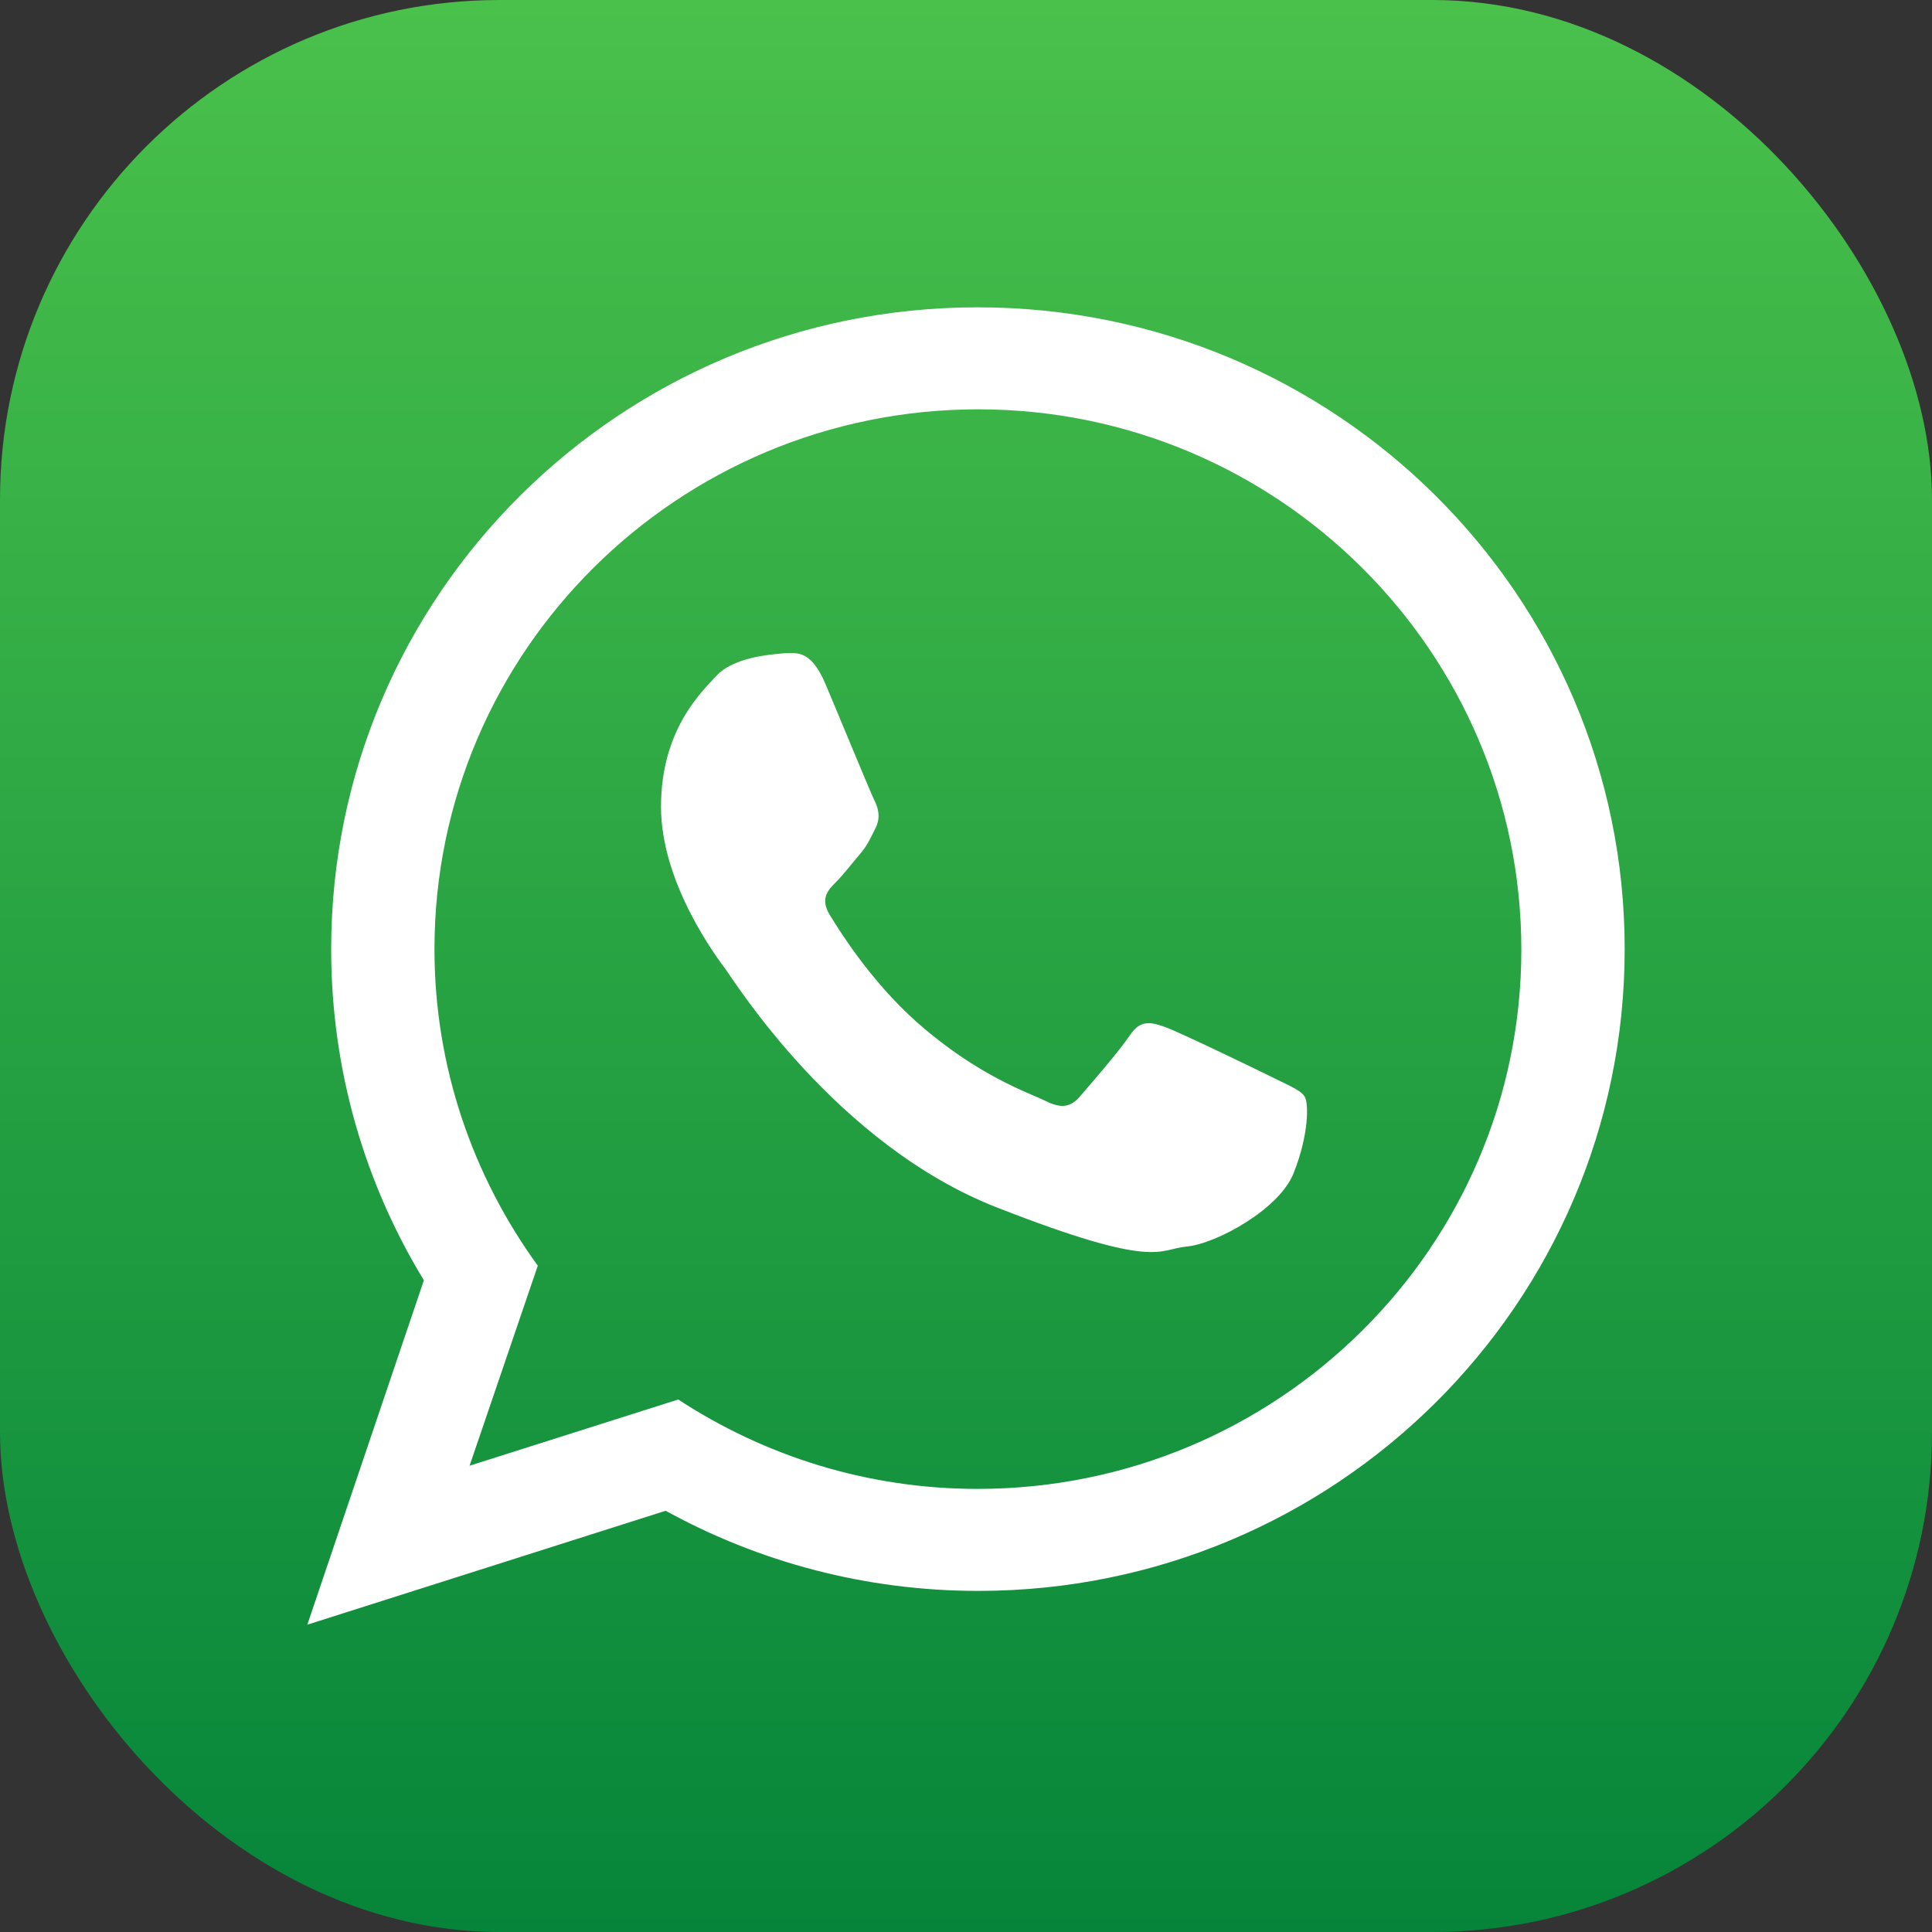 <svg width="58" height="58" viewBox="0 0 58 58" fill="none" xmlns="http://www.w3.org/2000/svg">
<rect x="0" y="0" width="58" height="58" fill="#333333" stroke="none"/>
<g clip-path="url(#clip0_2873_6819)">
<path fill-rule="evenodd" clip-rule="evenodd" d="M48.416 58H9.584C4.315 58 0 53.685 0 48.416V9.584C0 4.315 4.315 0 9.584 0H48.416C53.685 0 58 4.315 58 9.584V48.416C58 53.685 53.685 58 48.416 58Z" fill="url(#paint0_linear_2873_6819)"/>
<path fill-rule="evenodd" clip-rule="evenodd" d="M48.774 28.493C48.774 39.131 40.085 47.76 29.368 47.76C25.968 47.76 22.767 46.885 19.983 45.354L9.226 48.774L12.725 38.435C10.956 35.532 9.942 32.132 9.942 28.493C9.942 17.855 18.631 9.226 29.348 9.226C40.085 9.226 48.774 17.855 48.774 28.493ZM29.368 12.288C20.361 12.288 13.043 19.546 13.043 28.493C13.043 32.032 14.197 35.313 16.145 37.997L14.097 44.002L20.361 42.014C22.945 43.704 26.027 44.698 29.348 44.698C38.355 44.698 45.672 37.441 45.672 28.513C45.672 19.566 38.355 12.288 29.368 12.288ZM39.17 32.927C39.051 32.728 38.733 32.609 38.256 32.37C37.779 32.132 35.432 30.998 34.995 30.839C34.557 30.68 34.239 30.601 33.921 31.078C33.603 31.555 32.688 32.609 32.41 32.927C32.132 33.245 31.853 33.285 31.376 33.046C30.899 32.808 29.368 32.311 27.539 30.7C26.127 29.448 25.172 27.897 24.894 27.439C24.616 26.962 24.874 26.704 25.093 26.485C25.312 26.266 25.57 25.928 25.809 25.65C26.047 25.371 26.127 25.173 26.286 24.855C26.445 24.536 26.365 24.258 26.246 24.019C26.127 23.781 25.172 21.454 24.775 20.52C24.377 19.585 23.979 19.605 23.701 19.605C23.423 19.605 22.906 19.685 22.906 19.685C22.906 19.685 21.951 19.804 21.514 20.281C21.076 20.759 19.844 21.892 19.844 24.218C19.844 26.545 21.554 28.791 21.792 29.11C22.031 29.428 25.093 34.359 29.925 36.248C34.756 38.137 34.756 37.5 35.631 37.421C36.506 37.341 38.455 36.287 38.852 35.174C39.29 34.06 39.29 33.126 39.17 32.927Z" fill="white"/>
</g>
<defs>
<linearGradient id="paint0_linear_2873_6819" x1="28.999" y1="0" x2="28.999" y2="57.998" gradientUnits="userSpaceOnUse">
<stop stop-color="#4AC14B"/>
<stop offset="1" stop-color="#06853A"/>
</linearGradient>
<clipPath id="clip0_2873_6819">
<rect width="58" height="58" rx="15" fill="white"/>
</clipPath>
</defs>
</svg>
